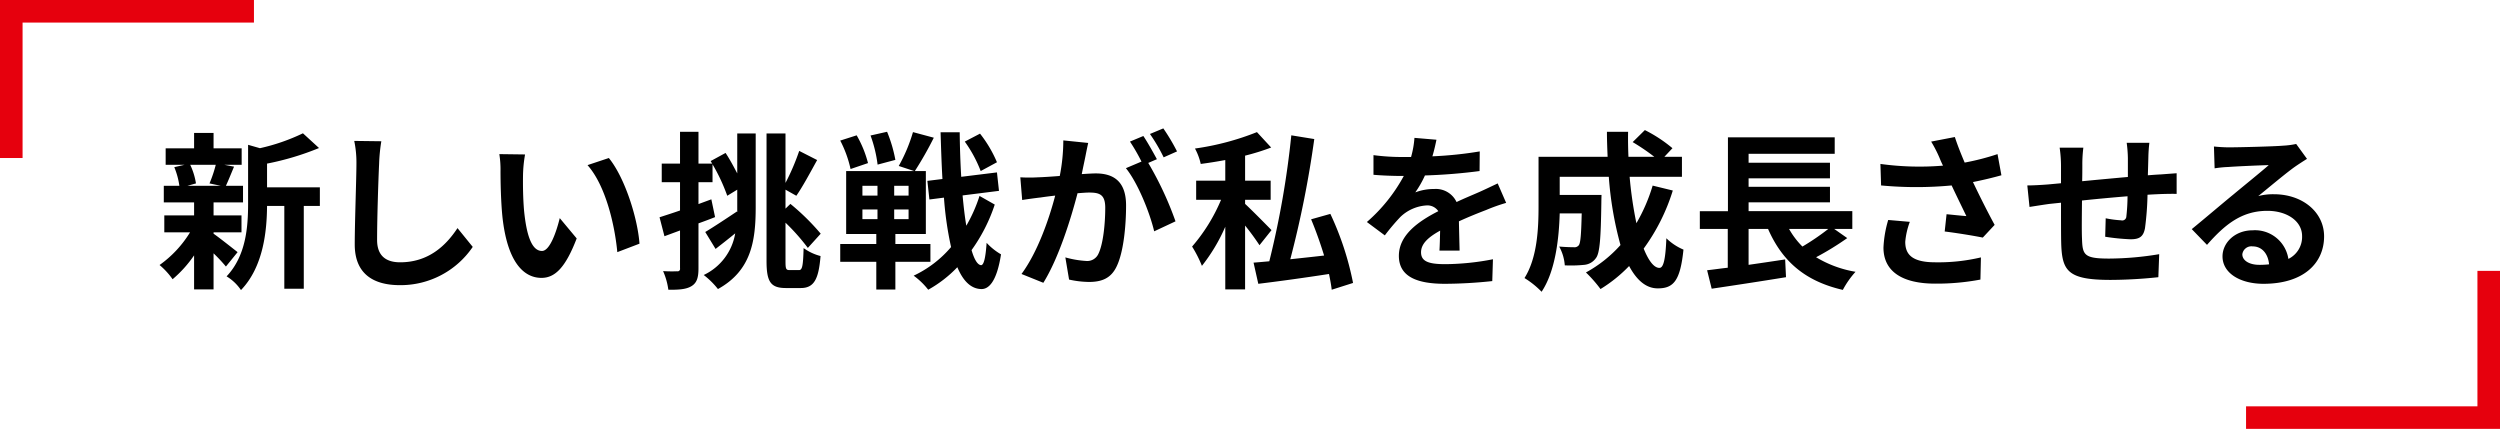 <svg xmlns="http://www.w3.org/2000/svg" width="443" height="76" viewBox="0 0 443 76"><path d="M922.233,1174.2a22.422,22.422,0,0,1-1.11,3.3l1.979.42h-5.879l1.5-.42a11.83,11.83,0,0,0-1.02-3.3Zm-.39,11.97h4.949v-3h-4.949v-2.31h5.219v-2.94h-3.03c.42-.9.9-2.1,1.44-3.39l-1.74-.33h3.09v-2.91h-4.979v-2.73h-3.45v2.73h-5.039v2.91h3.359l-1.829.42a13.521,13.521,0,0,1,.9,3.3h-2.759v2.94h5.369v2.31h-5.279v3h4.559a19.68,19.68,0,0,1-5.4,5.79,13.18,13.18,0,0,1,2.31,2.52,21.219,21.219,0,0,0,3.809-4.23v6.03h3.45v-6.39a28.029,28.029,0,0,1,2.189,2.34l2.07-2.55c-.69-.54-3.18-2.52-4.259-3.27v-.24Zm18.837-7.98h-9.359v-4.2a48.6,48.6,0,0,0,9.209-2.76l-2.85-2.61a34.985,34.985,0,0,1-7.618,2.64l-2.1-.6v10.41c0,4.14-.36,9.24-3.81,12.9a8.222,8.222,0,0,1,2.55,2.43c3.959-4.11,4.589-10.44,4.619-14.91h3.06v14.67h3.449v-14.67h2.85v-3.3Zm6.09-8.22a18.656,18.656,0,0,1,.39,4.02c0,2.55-.3,10.35-.3,14.34,0,5.07,3.15,7.2,8.009,7.2a15.457,15.457,0,0,0,12.9-6.78l-2.7-3.33c-2.13,3.24-5.25,6.06-10.169,6.06-2.28,0-4.079-.96-4.079-3.96,0-3.69.21-10.35.36-13.53a30.5,30.5,0,0,1,.39-3.96Zm30.27,2.4-4.559-.06a17.22,17.22,0,0,1,.21,3c0,1.83.06,5.28.33,8.01.839,7.98,3.689,10.92,6.929,10.92,2.4,0,4.259-1.83,6.239-6.99l-3-3.6c-.57,2.34-1.74,5.82-3.149,5.82-1.86,0-2.76-2.91-3.18-7.2-.18-2.13-.21-4.38-.18-6.3A23.556,23.556,0,0,1,977.04,1172.37Zm14.848.63-3.78,1.26c3.24,3.66,4.83,10.65,5.28,15.42l3.929-1.5C996.987,1183.62,994.708,1176.45,991.888,1173Zm22.752,2.73c-.63-1.2-1.35-2.55-2.07-3.63l-2.64,1.44.27.45h-2.43v-5.64h-3.27v5.64h-3.24v3.3h3.24v5.01c-1.38.48-2.61.87-3.63,1.2l.87,3.36,2.76-1.02v6.72a.426.426,0,0,1-.51.51,24.239,24.239,0,0,1-2.49-.03,12.2,12.2,0,0,1,.93,3.3c1.95.03,3.24-.09,4.14-.66s1.2-1.47,1.2-3.12v-7.98c.99-.36,1.98-.72,2.94-1.11l-.66-3.15-2.28.84v-3.87h2.49v-3.18a32.452,32.452,0,0,1,2.61,5.58l1.77-1.08v3.99l-.06-.12c-2.07,1.38-4.2,2.79-5.61,3.63l1.83,3c1.08-.84,2.31-1.8,3.48-2.76a9.966,9.966,0,0,1-5.58,7.38,14.139,14.139,0,0,1,2.52,2.49c5.91-3.27,6.69-8.52,6.69-14.52v-13.05h-3.27v7.08Zm9.27,17.13c-.63,0-.72-.21-.72-1.59v-6.81a36.894,36.894,0,0,1,3.96,4.47l2.28-2.52a40.917,40.917,0,0,0-5.37-5.28l-.87.84v-3.36l1.92,1.08c1.11-1.59,2.46-4.11,3.69-6.33l-3.18-1.62a39.8,39.8,0,0,1-2.43,5.67v-8.76h-3.36v22.59c0,3.75.75,4.8,3.45,4.8h2.61c2.37,0,3.18-1.59,3.51-5.67a8.869,8.869,0,0,1-3-1.41c-.09,3.03-.21,3.9-.81,3.9h-1.68Zm36.75-19.11a21.916,21.916,0,0,0-3-5.07l-2.7,1.41a23.13,23.13,0,0,1,2.82,5.22Zm-18-.42a24.713,24.713,0,0,0-1.47-4.98l-2.93.66a23.172,23.172,0,0,1,1.25,5.16Zm-4.85.57a19.356,19.356,0,0,0-2.01-4.92l-2.91.93a20.319,20.319,0,0,1,1.83,5.04Zm-.99,8.22h2.67v1.71h-2.67Zm0-4.2h2.67v1.74h-2.67Zm8.18,1.74h-2.55v-1.74H1045v1.74Zm0,4.17h-2.55v-1.71H1045v1.71Zm3.87,7.56v-3.15h-6.21v-1.77h5.4v-11.16h-1.95a61.9,61.9,0,0,0,3.36-5.91l-3.69-.99a28.794,28.794,0,0,1-2.52,6l2.73.9h-12.05v11.16h5.34v1.77h-6.39v3.15h6.39v4.92h3.38v-4.92Zm8.7-11.67a26.717,26.717,0,0,1-2.34,5.28c-.27-1.59-.48-3.42-.66-5.37l6.45-.81-.36-3.27-6.33.78c-.15-2.49-.24-5.13-.27-7.89h-3.39c.09,2.94.18,5.7.33,8.28l-2.67.33.36,3.3,2.58-.33a59.935,59.935,0,0,0,1.26,8.76,19.687,19.687,0,0,1-6.63,5.07,12.74,12.74,0,0,1,2.58,2.49,21.667,21.667,0,0,0,5.16-3.99c1.02,2.43,2.4,3.81,4.2,3.87,1.26.06,2.76-1.11,3.54-6.15a10.859,10.859,0,0,1-2.55-2.04c-.18,2.58-.48,3.96-.99,3.96-.63-.06-1.2-1.02-1.68-2.67a29.715,29.715,0,0,0,4.11-8.07Zm35-7.89a35.514,35.514,0,0,0-2.43-4.08l-2.37.99a29.933,29.933,0,0,1,2.43,4.14Zm-20.15-1.95a32.885,32.885,0,0,1-.63,6.3c-1.5.12-2.91.21-3.84.24a27.617,27.617,0,0,1-3.15,0l.33,4.02c.93-.15,2.46-.36,3.3-.45.57-.09,1.5-.21,2.55-.33-1.05,4.05-3.09,9.99-5.97,13.89l3.87,1.56c2.73-4.38,4.89-11.37,6.06-15.87.84-.06,1.56-.12,2.04-.12,1.85,0,2.87.33,2.87,2.7,0,2.94-.39,6.48-1.2,8.13a2.171,2.171,0,0,1-2.21,1.29,17.339,17.339,0,0,1-3.66-.63l.66,3.93a16.825,16.825,0,0,0,3.54.42c2.27,0,3.89-.66,4.88-2.73,1.26-2.58,1.68-7.32,1.68-10.83,0-4.26-2.22-5.67-5.37-5.67-.59,0-1.49.06-2.48.12.21-1.08.45-2.16.63-3.06.15-.75.33-1.68.51-2.46Zm16.58,3.33c-.6-1.11-1.65-3-2.4-4.11l-2.37.99a33.164,33.164,0,0,1,2.04,3.54l-2.76,1.17c2.13,2.64,4.23,7.89,5.01,11.19l3.78-1.77a59.034,59.034,0,0,0-4.83-10.35Zm20.31,12.57c-.72-.75-3.63-3.69-4.68-4.65v-.72h4.53v-3.39h-4.53v-4.44a40.018,40.018,0,0,0,4.62-1.44l-2.52-2.73a47.168,47.168,0,0,1-10.98,2.91,10.383,10.383,0,0,1,1.02,2.73c1.41-.18,2.88-.42,4.35-.69v3.66h-5.16v3.39h4.41a31,31,0,0,1-5.13,8.28,21.579,21.579,0,0,1,1.74,3.42,31.1,31.1,0,0,0,4.14-6.93v11.1h3.51v-11.31a42.843,42.843,0,0,1,2.55,3.48Zm14.45,9.36a52.343,52.343,0,0,0-4.02-12.24l-3.41.96c.83,1.98,1.64,4.26,2.3,6.42-2.03.24-4.07.45-5.99.66a182.324,182.324,0,0,0,4.25-21.3l-4.07-.66a159.1,159.1,0,0,1-3.9,22.32c-1.02.09-1.98.18-2.79.24l.84,3.75c3.48-.42,8.07-1.05,12.53-1.74.21,1.02.39,1.98.48,2.79Zm18.88-5.73c-.03-1.35-.09-3.54-.12-5.19,1.83-.84,3.51-1.5,4.83-2.01a31.5,31.5,0,0,1,3.54-1.26l-1.5-3.45c-1.08.51-2.13,1.02-3.27,1.53-1.23.54-2.49,1.05-4.02,1.77a4.042,4.042,0,0,0-3.95-2.31,9.3,9.3,0,0,0-3.36.6,18.135,18.135,0,0,0,1.71-3,96.853,96.853,0,0,0,9.68-.78l.03-3.48a68.64,68.64,0,0,1-8.39.87c.36-1.2.57-2.22.72-2.94l-3.9-.33a16.534,16.534,0,0,1-.6,3.39h-1.44a38.1,38.1,0,0,1-5.22-.33v3.48c1.62.15,3.81.21,5.01.21h.36a29.042,29.042,0,0,1-6.54,8.16l3.18,2.37a38.059,38.059,0,0,1,2.76-3.27,7.352,7.352,0,0,1,4.65-2.04,2.323,2.323,0,0,1,2.07,1.02c-3.39,1.74-6.99,4.14-6.99,7.92,0,3.84,3.51,4.95,8.15,4.95a82.176,82.176,0,0,0,8.4-.48l.12-3.87a45.448,45.448,0,0,1-8.43.87c-2.9,0-4.31-.45-4.31-2.1,0-1.47,1.2-2.64,3.38-3.84-.03,1.29-.06,2.67-.12,3.54h3.57Zm34.21-11.52a30.374,30.374,0,0,1-2.88,6.66,70.823,70.823,0,0,1-1.2-8.22h9.27v-3.54h-3.12l1.44-1.53a25.1,25.1,0,0,0-4.89-3.21l-2.16,2.13a37.581,37.581,0,0,1,3.84,2.61h-4.59c-.06-1.47-.09-2.94-.06-4.44h-3.75c0,1.5.06,2.97.12,4.44h-12.24v8.76c0,3.9-.21,9.12-2.49,12.72a15.623,15.623,0,0,1,3.03,2.43c2.46-3.66,3.09-9.51,3.21-13.89h3.9c-.09,3.78-.21,5.22-.51,5.64a.97.97,0,0,1-.9.36c-.48,0-1.5-.03-2.58-.12a8.1,8.1,0,0,1,.99,3.33,23.591,23.591,0,0,0,3.45-.09,2.819,2.819,0,0,0,2.07-1.2c.69-.87.87-3.54.96-9.84,0-.42.03-1.35.03-1.35h-7.41v-3.21h8.7a61.976,61.976,0,0,0,2.07,12.09,22.923,22.923,0,0,1-6.12,4.86,23.5,23.5,0,0,1,2.58,2.94,25.432,25.432,0,0,0,5.07-4.08c1.32,2.46,2.97,3.96,5.07,3.96,2.79,0,3.99-1.32,4.56-6.87a9.7,9.7,0,0,1-3.03-2.01c-.15,3.75-.51,5.25-1.23,5.25-.96,0-1.92-1.26-2.79-3.42a34.85,34.85,0,0,0,5.16-10.29Zm31.12,7.68a42.1,42.1,0,0,1-4.58,3.12,14.265,14.265,0,0,1-2.37-3.12Zm1.05,0h3.21v-3.15h-18.38v-1.56h14.42v-2.76h-14.42v-1.5h14.42v-2.76h-14.42v-1.59h15.26v-2.91h-18.92v13.08h-4.98v3.15h4.95v6.87c-1.35.15-2.58.33-3.66.45l.81,3.27c3.63-.54,8.58-1.29,13.17-2.04l-.15-3.15c-2.16.33-4.38.66-6.48.96v-6.36h3.45c2.49,5.67,6.48,9.24,13.25,10.8a15.849,15.849,0,0,1,2.25-3.21,19.841,19.841,0,0,1-6.99-2.58,50.52,50.52,0,0,0,5.52-3.39Zm9.57-1.59a20.136,20.136,0,0,0-.84,4.89c0,4.14,3.2,6.39,9.17,6.39a41.634,41.634,0,0,0,8.01-.72l.09-3.93a32.845,32.845,0,0,1-8.1.87c-4.2,0-5.31-1.47-5.31-3.63a13.329,13.329,0,0,1,.81-3.54Zm19.37-11.67a43.468,43.468,0,0,1-5.82,1.5c-.66-1.56-1.23-2.97-1.74-4.53l-4.2.81a23.077,23.077,0,0,1,1.47,2.85c.18.45.39.93.63,1.41a50.523,50.523,0,0,1-11.09-.3l.12,3.81a66.637,66.637,0,0,0,12.5,0c.87,1.86,1.89,3.93,2.61,5.43-.9-.06-2.52-.24-3.51-.33l-.33,3.06c2.19.27,5.13.75,6.75,1.08l2.1-2.25c-1.29-2.37-2.7-5.19-3.84-7.59,1.8-.36,3.54-.78,5.04-1.2Zm22.89-2.01a22.971,22.971,0,0,1,.21,2.7v3.36c-2.7.24-5.58.51-8.1.75.03-1.17.03-2.16.03-2.85a23.49,23.49,0,0,1,.18-3.09h-4.2a22.45,22.45,0,0,1,.24,3.3v3l-2.25.21c-1.5.12-2.88.18-3.72.18l.39,3.81c.78-.12,2.64-.42,3.57-.54l2.01-.21c0,2.79,0,5.67.03,6.93.12,5.13,1.05,6.75,8.76,6.75a83.423,83.423,0,0,0,8.46-.48l.15-4.08a55.261,55.261,0,0,1-8.88.78c-4.47,0-4.71-.66-4.8-3.57-.06-1.26-.03-3.99,0-6.72,2.55-.27,5.46-.54,8.07-.75a33.545,33.545,0,0,1-.21,3.57.729.729,0,0,1-.93.69,18.55,18.55,0,0,1-2.73-.36l-.09,3.27a37.59,37.59,0,0,0,4.47.45c1.53,0,2.28-.39,2.58-1.95a51.99,51.99,0,0,0,.45-5.94c.87-.06,1.65-.09,2.28-.12.81-.03,2.37-.06,2.88-.03v-3.66c-.87.06-2.04.15-2.85.21-.69.03-1.44.09-2.25.15.03-.99.06-2.04.09-3.21a25.337,25.337,0,0,1,.18-2.55h-4.02Zm23.49,21.63c-1.74,0-3-.75-3-1.86a1.619,1.619,0,0,1,1.83-1.41c1.62,0,2.73,1.26,2.91,3.18a15.63,15.63,0,0,1-1.74.09Zm6.54-21.42a14.314,14.314,0,0,1-2.28.3c-1.68.15-8.04.3-9.6.3-.84,0-1.85-.06-2.69-.15l.12,3.87a19.428,19.428,0,0,1,2.42-.24c1.56-.12,5.64-.3,7.17-.33-1.47,1.29-4.56,3.78-6.21,5.16-1.77,1.44-5.33,4.47-7.43,6.18l2.7,2.79c3.17-3.6,6.14-6.03,10.7-6.03,3.45,0,6.15,1.8,6.15,4.47a4.332,4.332,0,0,1-2.43,4.05,5.981,5.981,0,0,0-6.33-5.07c-3.15,0-5.34,2.22-5.34,4.62,0,2.97,3.12,4.86,7.26,4.86,7.17,0,10.74-3.72,10.74-8.4,0-4.32-3.84-7.47-8.88-7.47a9.988,9.988,0,0,0-2.79.33c1.86-1.5,4.98-4.14,6.57-5.25q.99-.675,2.07-1.35Z" transform="translate(-884 -1145)" fill-rule="evenodd"/><path d="M1327,1221h-45v-4h41v-24h4Z" transform="translate(-884 -1145)" fill="#e6000d"/><path d="M888,1173h-4v-28h45v4H888Z" transform="translate(-884 -1145)" fill="#e6000d"/></svg>